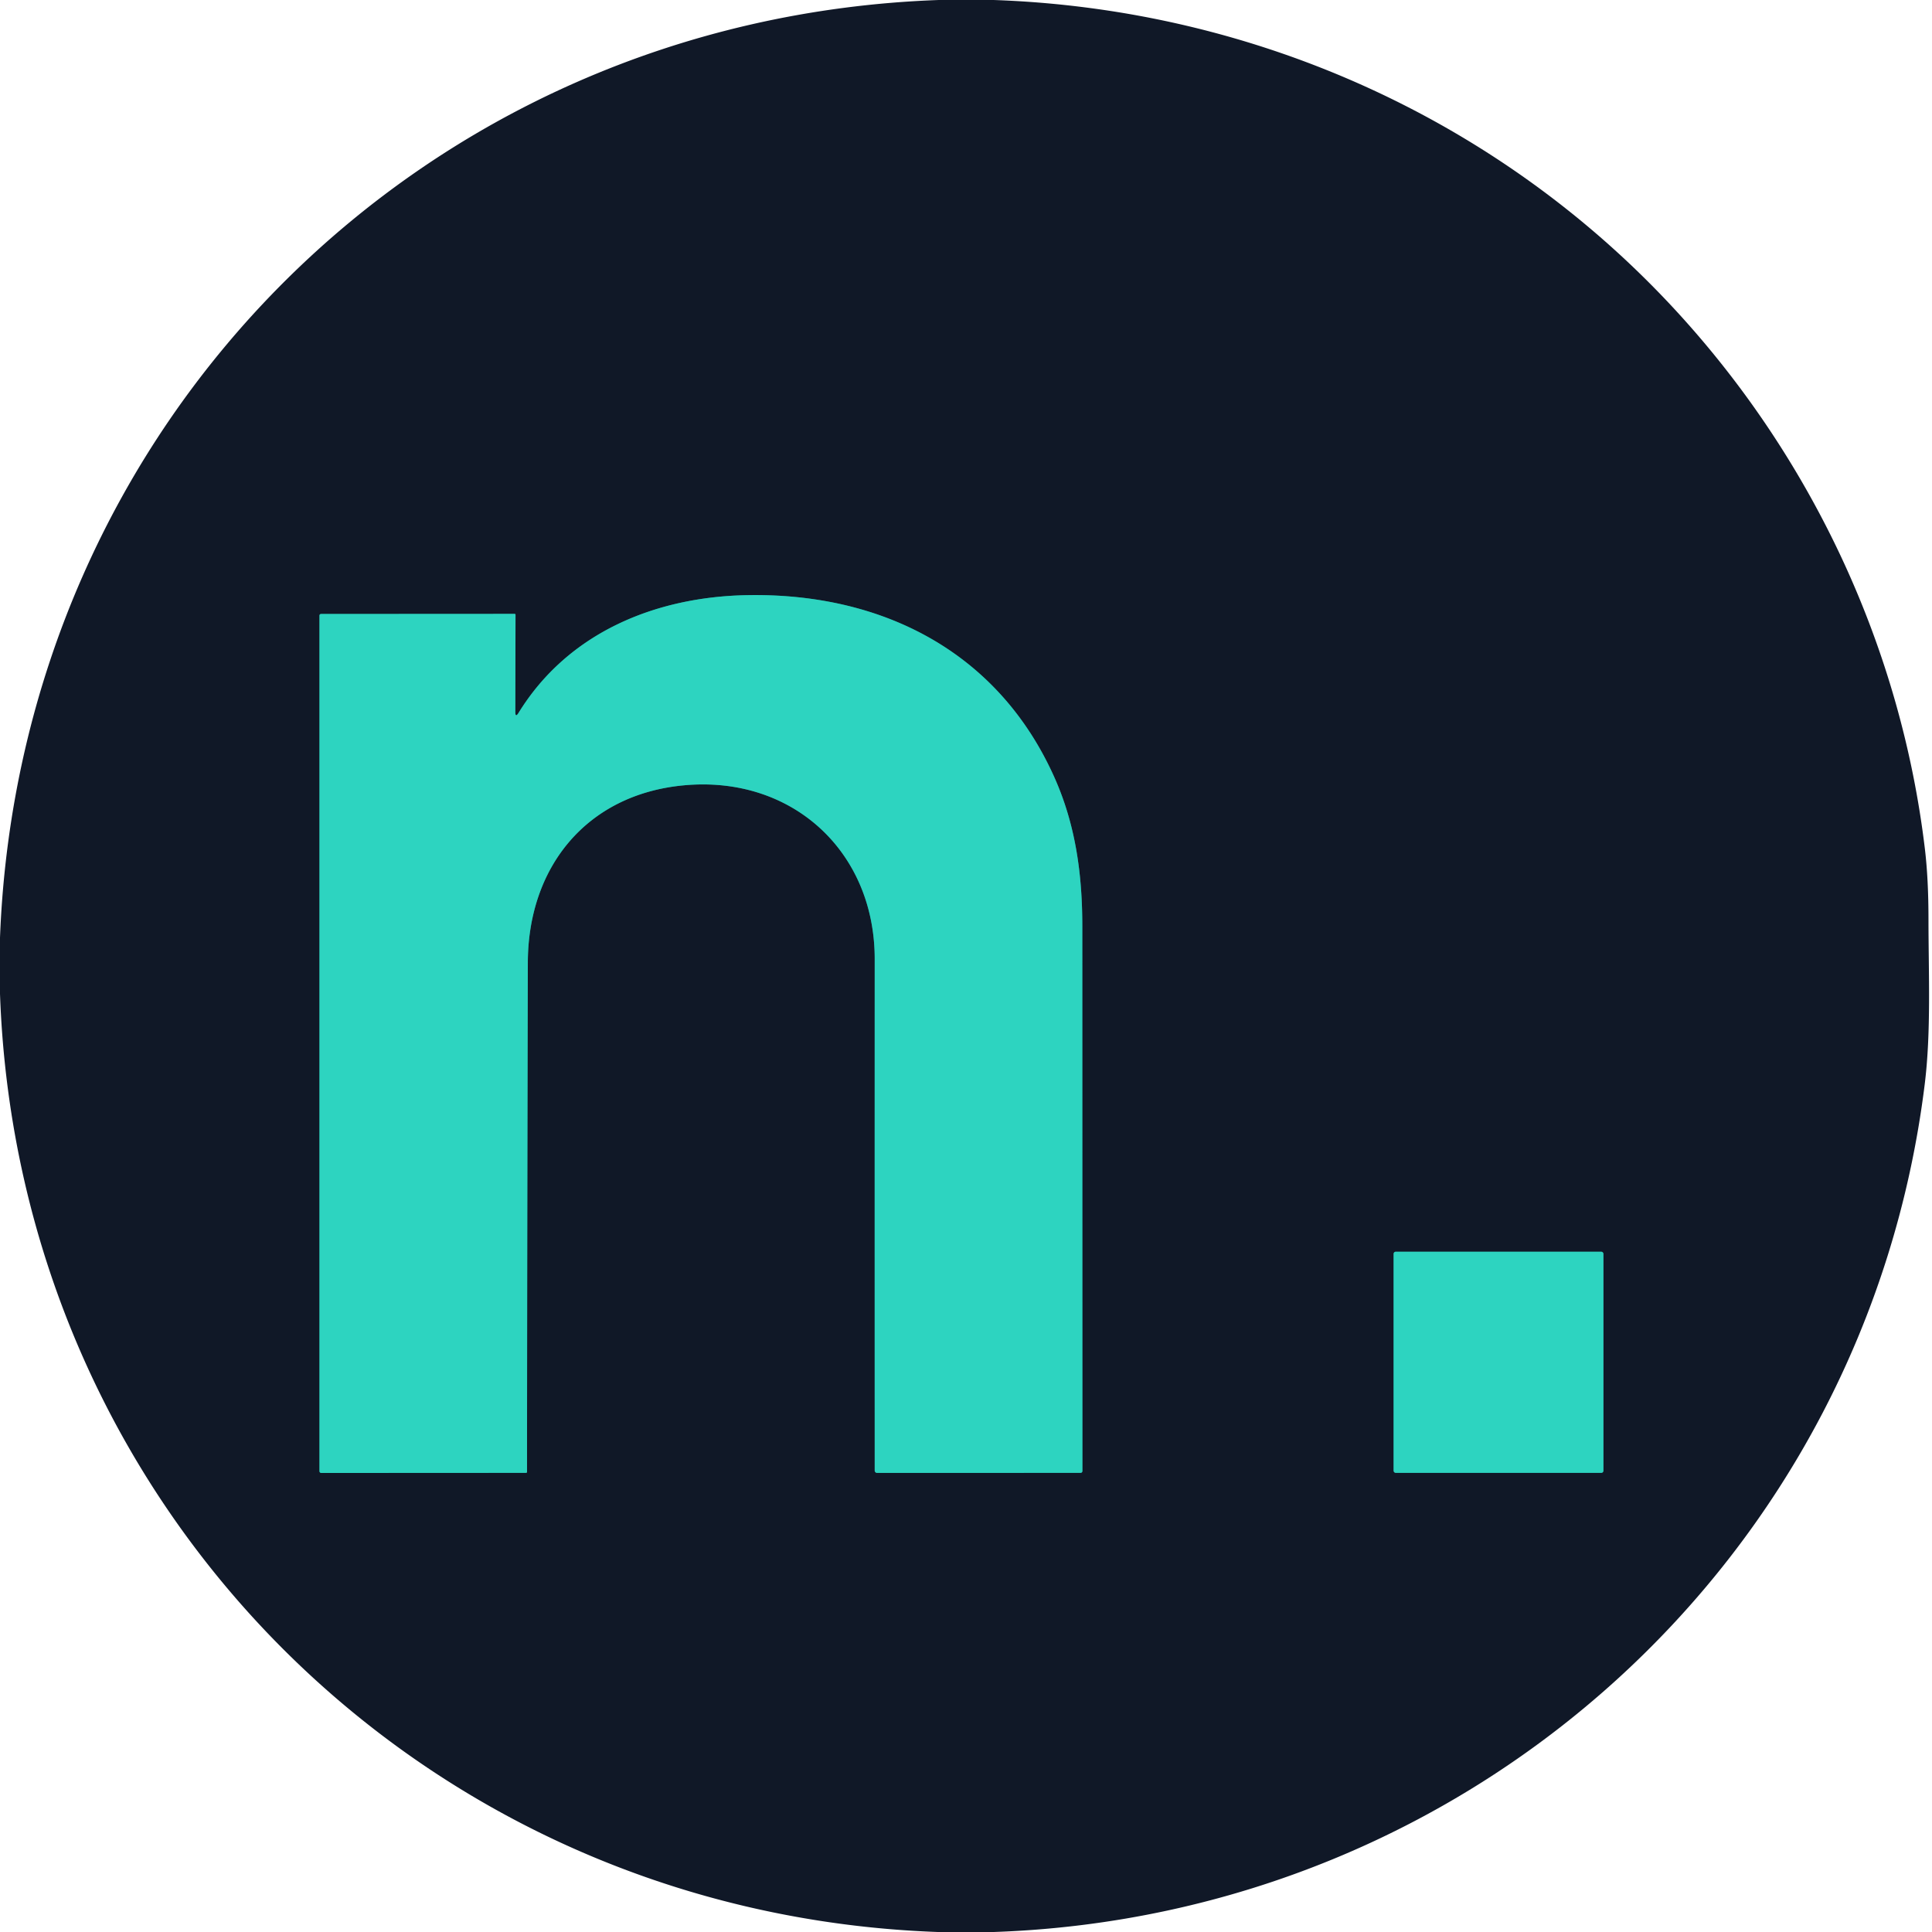 <svg viewBox="0.00 0.00 549.00 549.00" version="1.1" xmlns="http://www.w3.org/2000/svg">
<g stroke-linecap="butt" fill="none" stroke-width="2.00">
<path d="M 146.43 202.27
  L 146.49 174.71
  Q 146.49 174.44 146.21 174.44
  L 91.28 174.47
  Q 90.78 174.47 90.78 174.97
  L 90.78 418.04
  A 0.52 0.51 90.0 0 0 91.29 418.56
  L 149.48 418.53
  A 0.28 0.28 0.0 0 0 149.76 418.25
  Q 149.80 345.91 149.99 273.50
  C 150.06 246.43 166.64 225.78 194.22 223.17
  C 225.05 220.24 248.56 241.93 248.56 272.50
  Q 248.54 344.87 248.56 417.87
  A 0.69 0.68 0.0 0 0 249.25 418.55
  L 306.98 418.53
  Q 307.58 418.53 307.58 417.93
  Q 307.56 340.52 307.55 263.25
  C 307.55 248.34 305.63 234.36 299.62 220.90
  C 283.61 185.11 250.52 168.40 212.26 169.12
  C 186.17 169.61 161.41 179.77 147.37 202.54
  Q 146.43 204.07 146.43 202.27" stroke="#1f7674"></path>
<path d="M 455.63 356.29
  A 0.60 0.60 0.0 0 0 455.03 355.69
  L 396.61 355.69
  A 0.60 0.60 0.0 0 0 396.01 356.29
  L 396.01 417.93
  A 0.60 0.60 0.0 0 0 396.61 418.53
  L 455.03 418.53
  A 0.60 0.60 0.0 0 0 455.63 417.93
  L 455.63 356.29" stroke="#1f7674"></path>
</g>
<path d="M 266.77 0.00
  L 282.34 0.00
  C 357.31 2.59 427.70 34.74 477.66 89.84
  C 515.56 131.65 540.24 184.70 546.99 241.31
  Q 548.00 249.81 548.00 261.26
  C 548.01 276.81 548.78 293.22 546.92 308.20
  C 530.18 443.17 417.99 544.33 282.40 549.00
  L 266.49 549.00
  C 120.42 543.77 5.16 428.57 0.00 282.39
  L 0.00 266.46
  C 5.60 120.20 120.11 5.24 266.77 0.00
  Z
  M 146.43 202.27
  L 146.49 174.71
  Q 146.49 174.44 146.21 174.44
  L 91.28 174.47
  Q 90.78 174.47 90.78 174.97
  L 90.78 418.04
  A 0.52 0.51 90.0 0 0 91.29 418.56
  L 149.48 418.53
  A 0.28 0.28 0.0 0 0 149.76 418.25
  Q 149.80 345.91 149.99 273.50
  C 150.06 246.43 166.64 225.78 194.22 223.17
  C 225.05 220.24 248.56 241.93 248.56 272.50
  Q 248.54 344.87 248.56 417.87
  A 0.69 0.68 0.0 0 0 249.25 418.55
  L 306.98 418.53
  Q 307.58 418.53 307.58 417.93
  Q 307.56 340.52 307.55 263.25
  C 307.55 248.34 305.63 234.36 299.62 220.90
  C 283.61 185.11 250.52 168.40 212.26 169.12
  C 186.17 169.61 161.41 179.77 147.37 202.54
  Q 146.43 204.07 146.43 202.27
  Z
  M 455.63 356.29
  A 0.60 0.60 0.0 0 0 455.03 355.69
  L 396.61 355.69
  A 0.60 0.60 0.0 0 0 396.01 356.29
  L 396.01 417.93
  A 0.60 0.60 0.0 0 0 396.61 418.53
  L 455.03 418.53
  A 0.60 0.60 0.0 0 0 455.63 417.93
  L 455.63 356.29
  Z" fill="#101827"></path>
<path d="M 146.43 202.27
  Q 146.43 204.07 147.37 202.54
  C 161.41 179.77 186.17 169.61 212.26 169.12
  C 250.52 168.40 283.61 185.11 299.62 220.90
  C 305.63 234.36 307.55 248.34 307.55 263.25
  Q 307.56 340.52 307.58 417.93
  Q 307.58 418.53 306.98 418.53
  L 249.25 418.55
  A 0.69 0.68 0.0 0 1 248.56 417.87
  Q 248.54 344.87 248.56 272.50
  C 248.56 241.93 225.05 220.24 194.22 223.17
  C 166.64 225.78 150.06 246.43 149.99 273.50
  Q 149.80 345.91 149.76 418.25
  A 0.28 0.28 0.0 0 1 149.48 418.53
  L 91.29 418.56
  A 0.52 0.51 -90.0 0 1 90.78 418.04
  L 90.78 174.97
  Q 90.78 174.47 91.28 174.47
  L 146.21 174.44
  Q 146.49 174.44 146.49 174.71
  L 146.43 202.27
  Z" fill="#2dd4c0"></path>
<rect rx="0.60" height="62.84" width="59.62" y="355.69" x="396.01" fill="#2dd4c0"></rect>
</svg>

